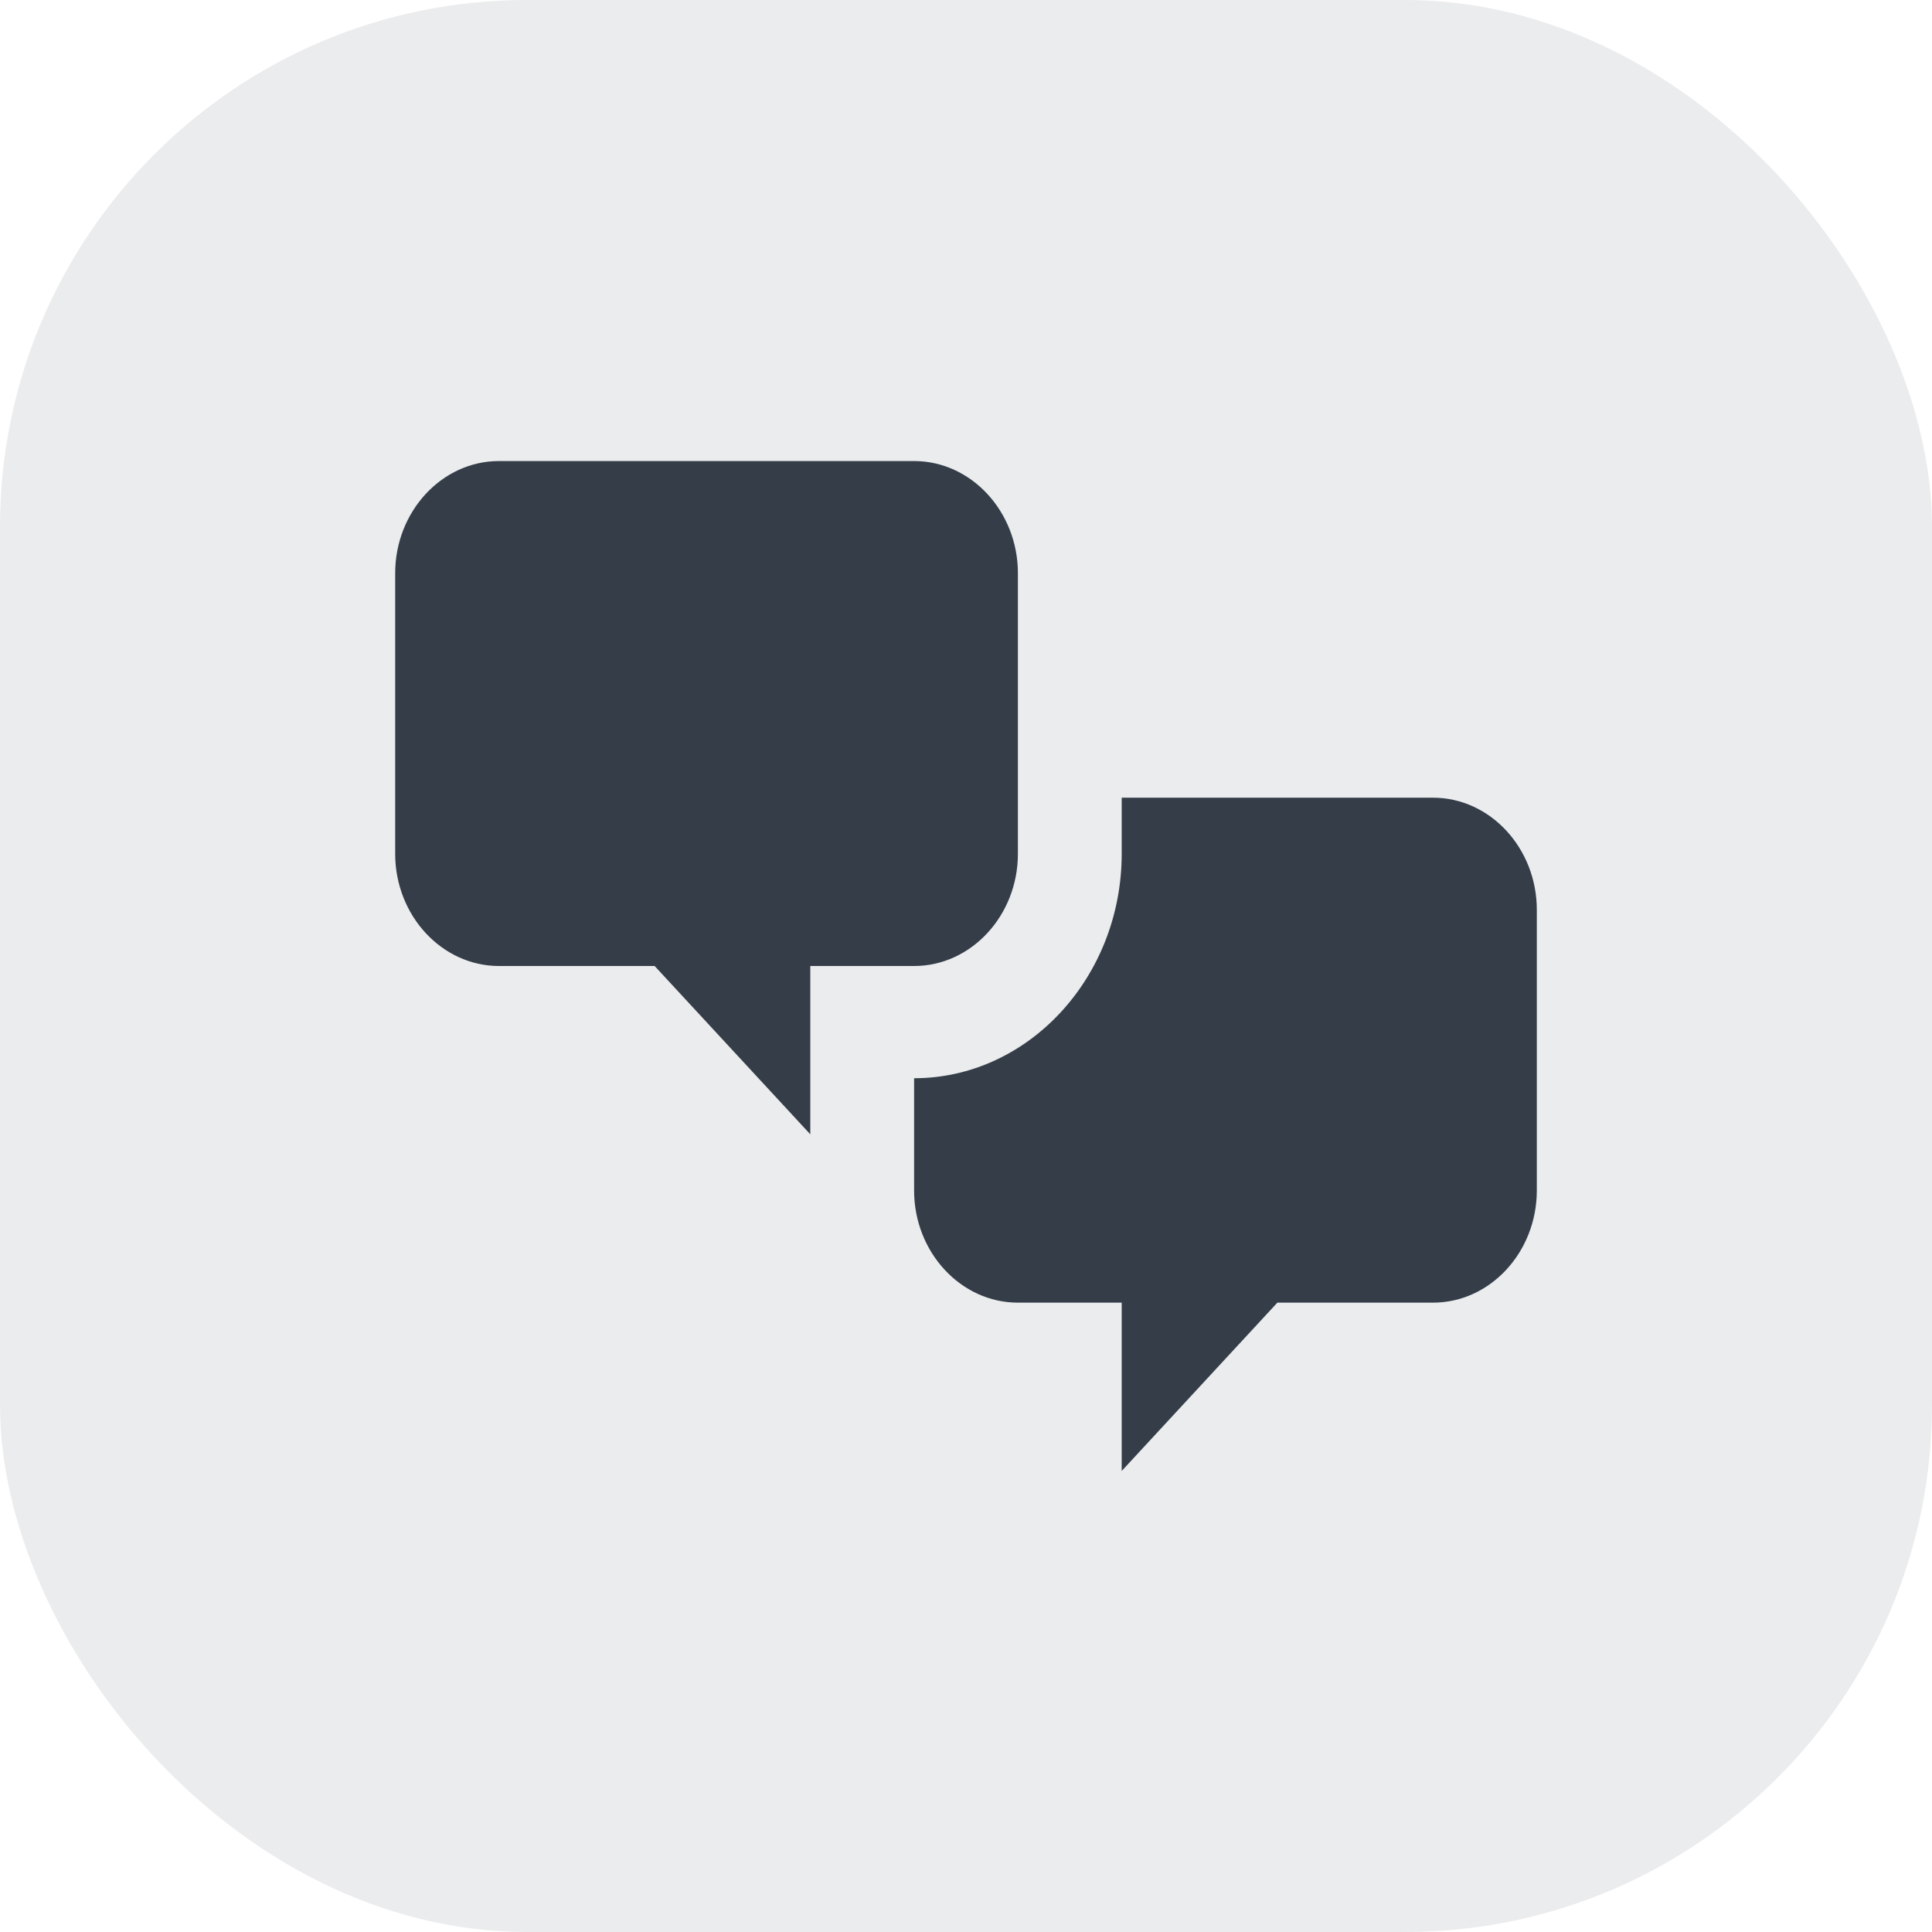 <svg width="44" height="44" viewBox="0 0 44 44" fill="none" xmlns="http://www.w3.org/2000/svg">
<rect width="44" height="44" rx="12" fill="#343D48" fill-opacity="0.1"/>
<path d="M11.364 22C10.064 22 9 20.85 9 19.444V13.056C9 11.65 10.064 10.5 11.364 10.5H20.818C22.118 10.5 23.182 11.65 23.182 13.056V19.444C23.182 20.85 22.118 22 20.818 22H18.454V25.833L14.909 22H11.364ZM32.636 29.667C33.936 29.667 35 28.517 35 27.111V20.722C35 19.317 33.936 18.167 32.636 18.167H25.546V19.444C25.546 22.256 23.418 24.556 20.818 24.556V27.111C20.818 28.517 21.882 29.667 23.182 29.667H25.546V33.5L29.091 29.667H32.636Z" fill="#343D48"/>
</svg>
